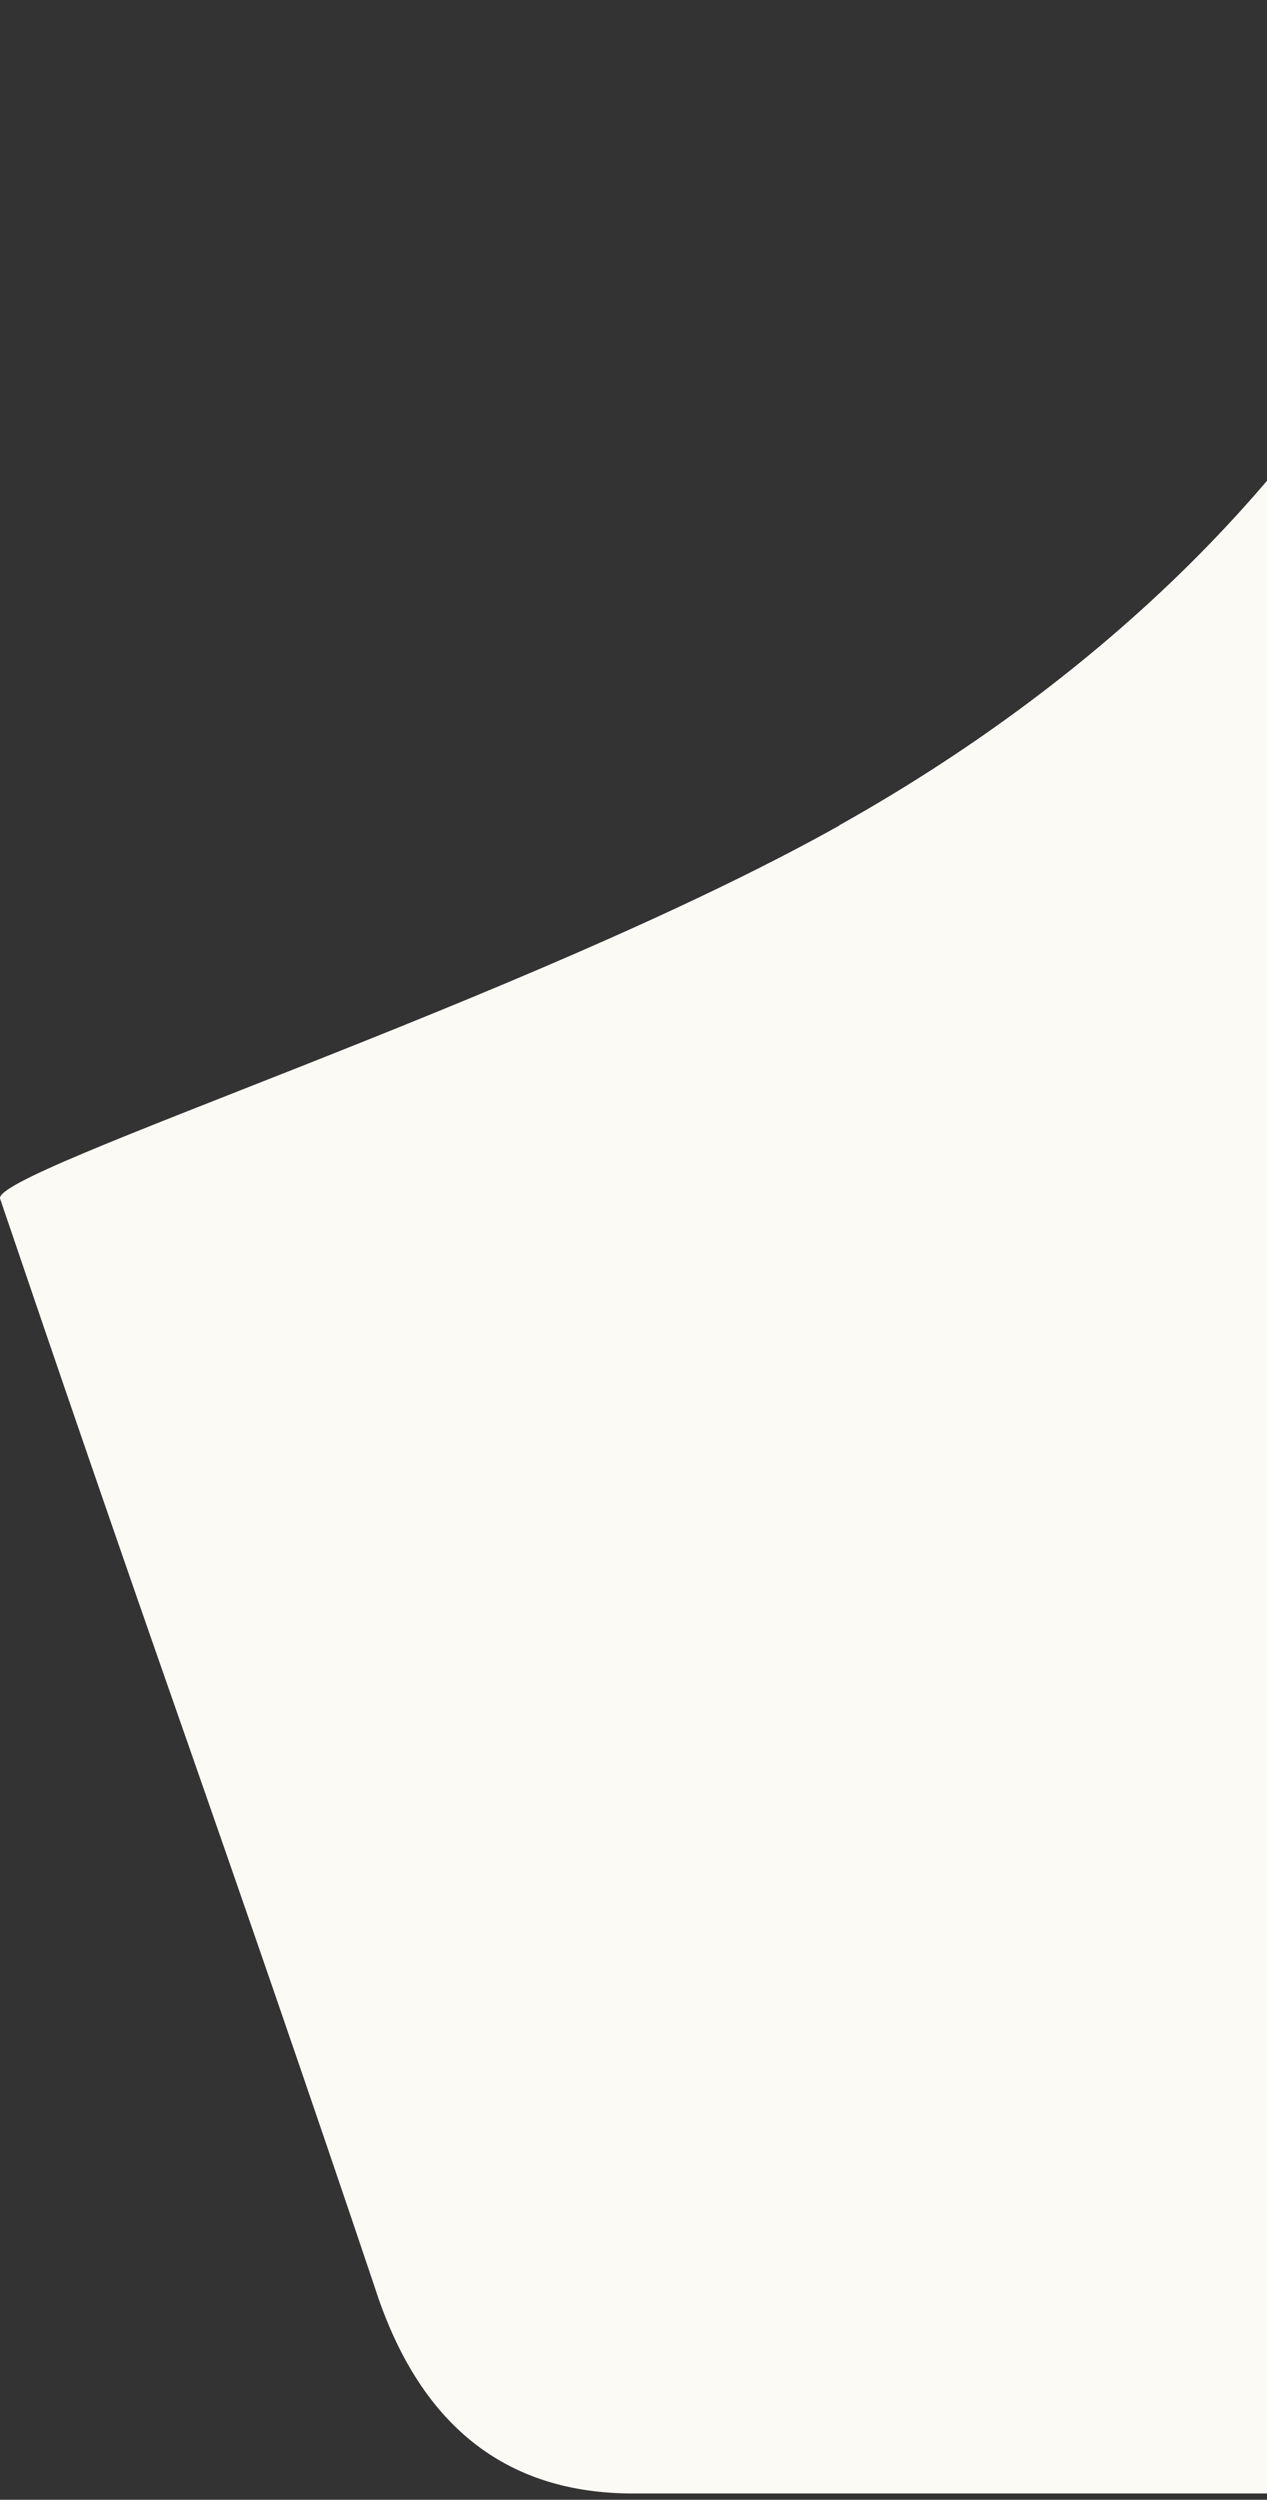 <svg width="72" height="142" viewBox="0 0 72 142" fill="none" xmlns="http://www.w3.org/2000/svg">
<rect x="0" y="0" width="72" height="142" fill="#333333" stroke="none"/>
<path d="M47.69 46.884C61.597 39.093 74.243 27.758 81.361 13.121C83.404 8.917 84.981 4.504 86.092 0L131.267 128.943C132.814 133.191 132.379 136.359 129.976 138.476C127.573 140.592 124.554 141.643 120.905 141.643H35.976C28.692 141.643 23.796 137.725 21.288 129.904C17.654 119.11 13.944 108.376 10.204 97.687C6.765 87.868 3.371 78.005 0.007 68.097C-0.534 66.521 30.134 56.732 47.69 46.899V46.884Z" fill="#FCFAF5"/>
</svg>

